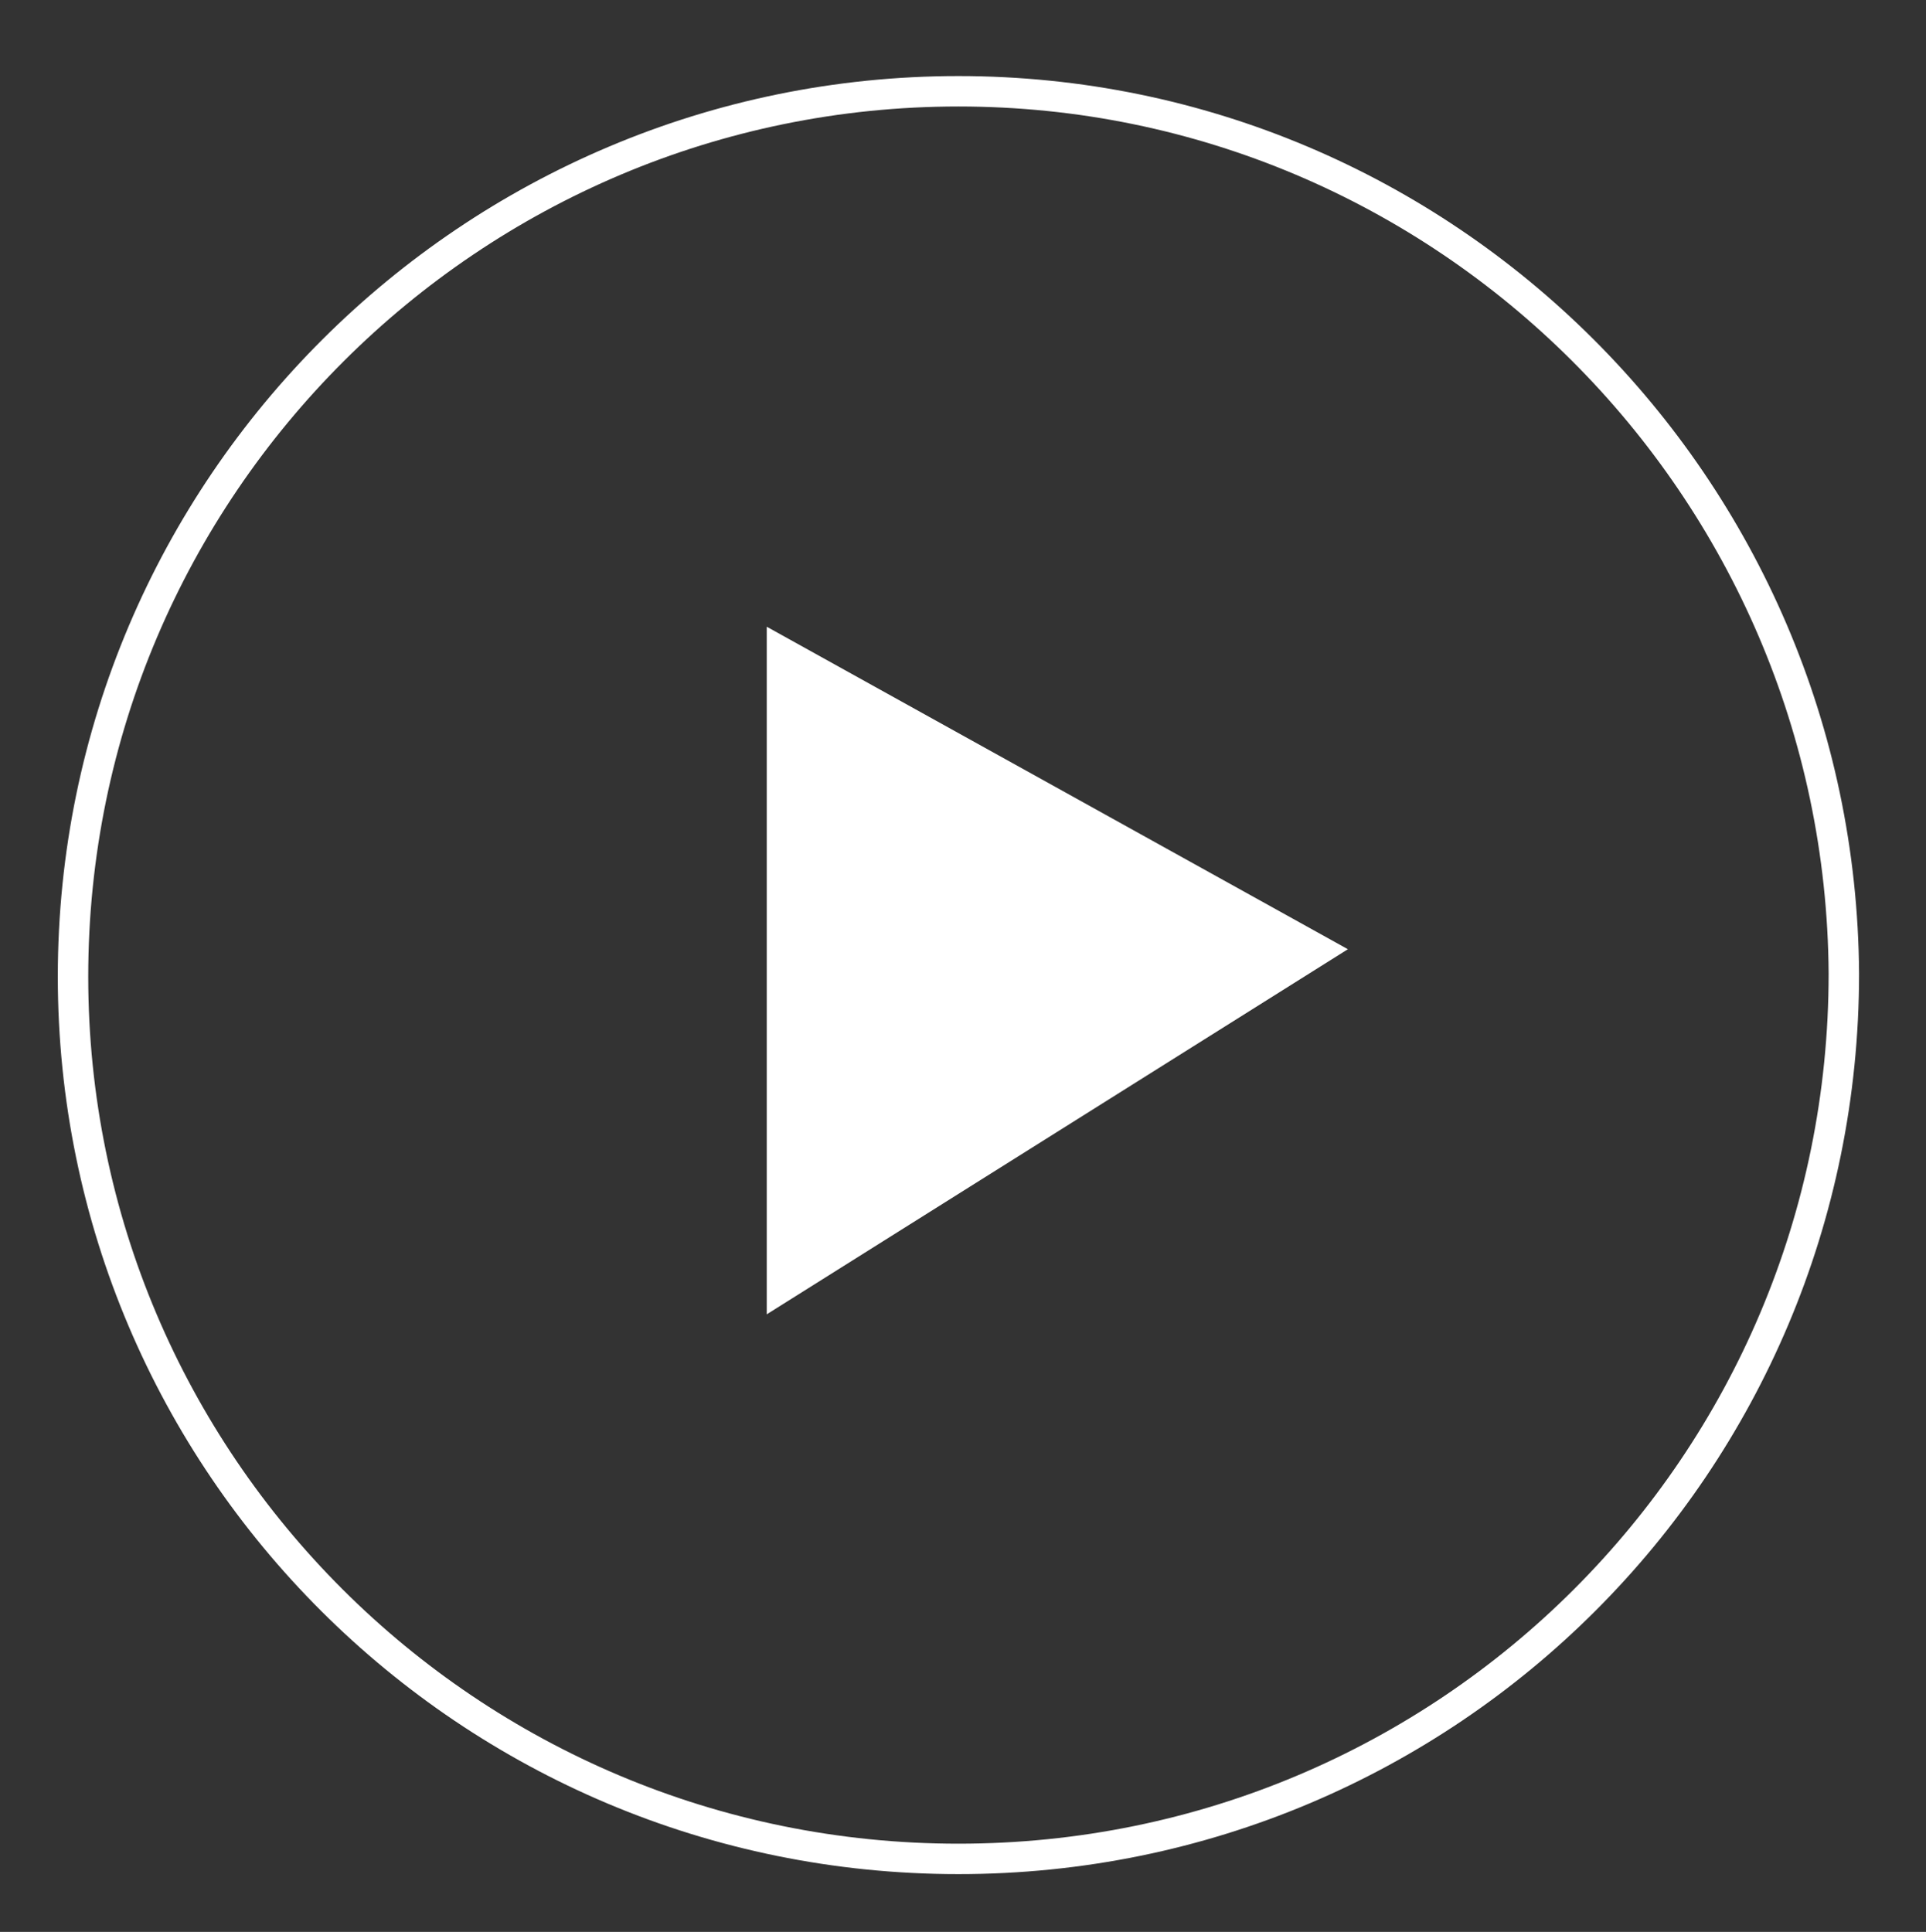 <?xml version="1.0" encoding="utf-8"?>
<!-- Generator: Adobe Illustrator 28.0.0, SVG Export Plug-In . SVG Version: 6.00 Build 0)  -->
<svg version="1.1" id="Calque_1" xmlns="http://www.w3.org/2000/svg" xmlns:xlink="http://www.w3.org/1999/xlink" x="0px" y="0px"
	 viewBox="0 0 63.3 63.5" style="enable-background:new 0 0 63.3 63.5;" xml:space="preserve">
<rect x="0" y="0" width="63.3" height="63.5" fill="#333333" stroke="none"/>
<style type="text/css">
	.st0{fill:none;stroke:#FFFFFF;}
	.st1{fill:#FFFFFF;}
</style>
<g>
	<path class="st0" d="M31.5,61.1c16.1,0,29.1-13,29.1-29.1C60.5,16,47.5,3,31.5,3S2.4,16,2.4,32.1C2.4,48.1,15.4,61.1,31.5,61.1z"/>
</g>
<polygon class="st1" points="44.3,31.2 25.2,20.6 25.2,43.2 "/>
</svg>
